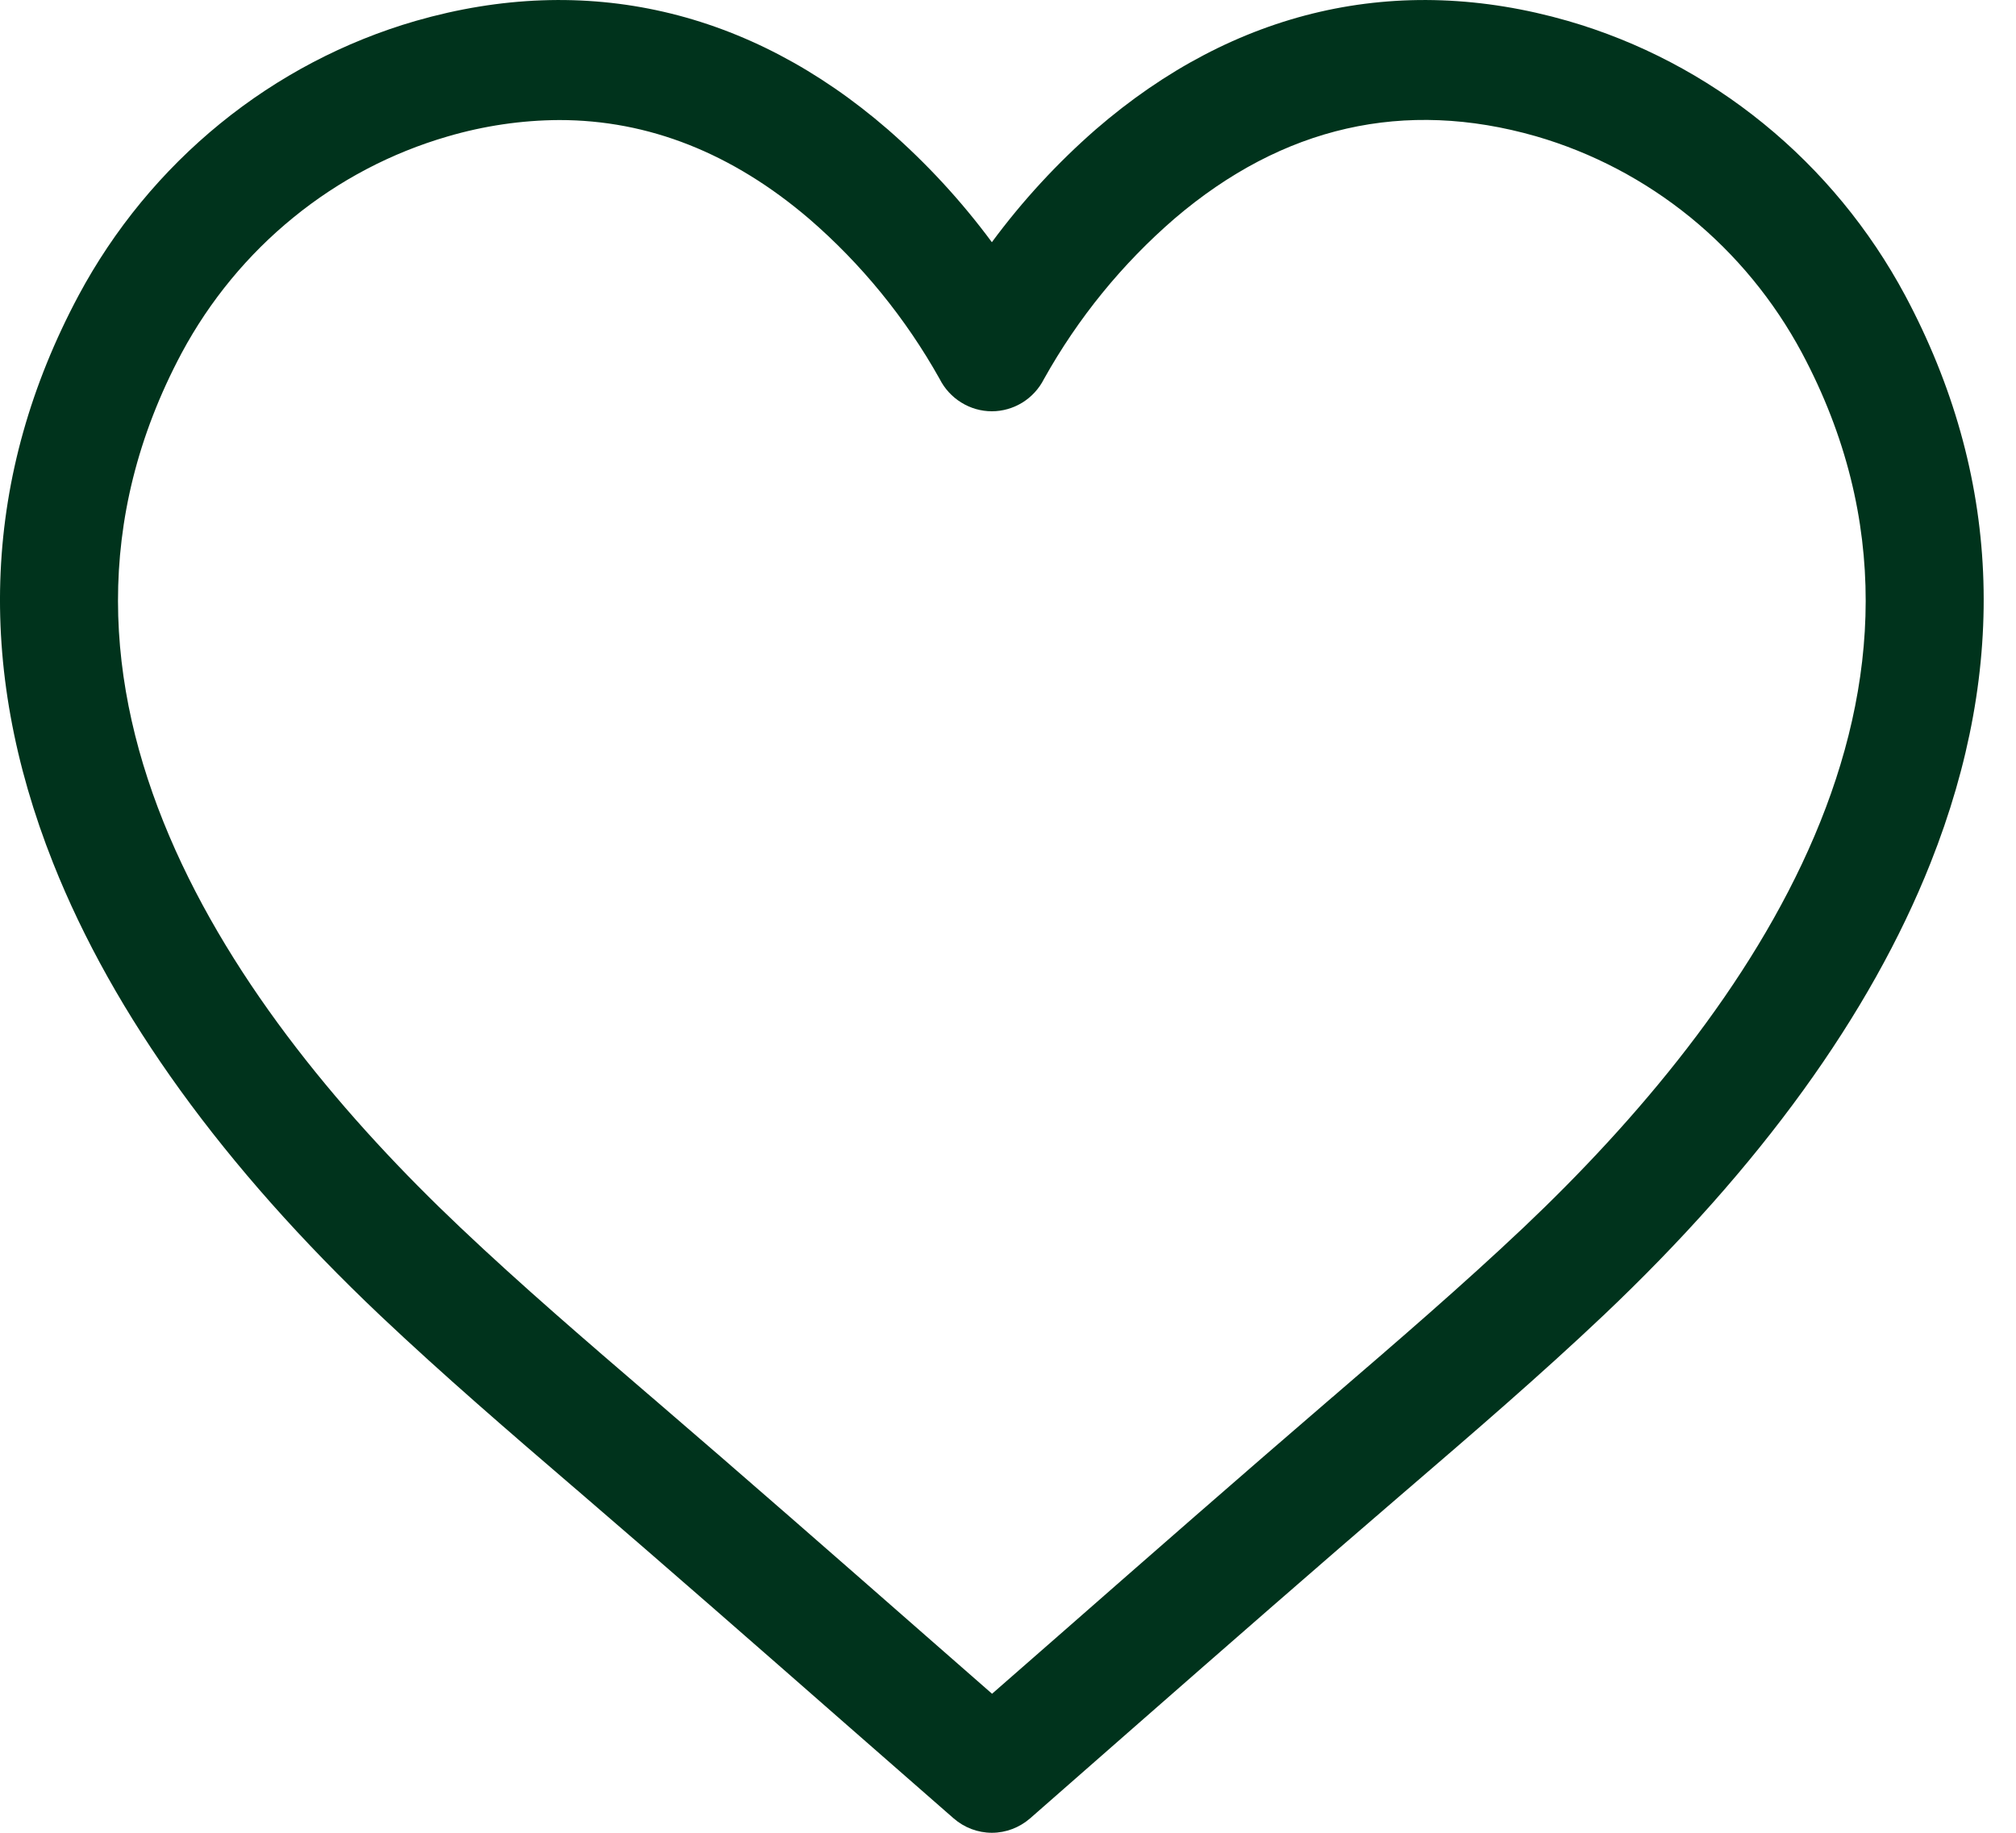 <svg xmlns="http://www.w3.org/2000/svg" width="22" height="20" viewBox="0 0 22 20" fill="none"><path d="M20.791 3.225C20.403 2.501 19.877 1.863 19.245 1.349C18.613 0.834 17.887 0.453 17.109 0.228C15.251 -0.306 13.47 0.103 11.957 1.413C11.537 1.78 11.157 2.192 10.824 2.643C10.49 2.192 10.11 1.78 9.689 1.413C8.177 0.103 6.395 -0.306 4.537 0.228C3.76 0.453 3.034 0.834 2.402 1.349C1.77 1.864 1.245 2.501 0.857 3.225C-0.184 5.176 -0.277 7.26 0.58 9.419C1.237 11.074 2.438 12.734 4.148 14.354C4.843 15.011 5.573 15.639 6.28 16.246L6.291 16.255C7.284 17.108 8.287 17.987 9.257 18.837L10.407 19.843C10.523 19.944 10.671 20 10.824 20C10.977 20 11.124 19.944 11.241 19.843C11.623 19.509 12.005 19.174 12.386 18.839C13.357 17.988 14.362 17.109 15.356 16.255L15.368 16.245C16.074 15.638 16.805 15.01 17.499 14.353C19.209 12.733 20.41 11.073 21.067 9.418C21.924 7.26 21.832 5.176 20.791 3.225ZM16.627 13.394C15.954 14.03 15.237 14.647 14.543 15.244L14.532 15.253C13.533 16.112 12.526 16.994 11.553 17.847L10.826 18.483L10.095 17.843C9.123 16.991 8.117 16.11 7.119 15.253L7.108 15.244C6.413 14.647 5.694 14.03 5.023 13.394C2.557 11.061 0.031 7.512 1.983 3.851C2.289 3.281 2.704 2.778 3.202 2.373C3.7 1.967 4.272 1.667 4.885 1.489C5.281 1.373 5.691 1.312 6.103 1.31C7.077 1.31 7.99 1.67 8.829 2.387C9.4 2.88 9.883 3.472 10.254 4.135C10.308 4.242 10.39 4.331 10.491 4.393C10.591 4.455 10.706 4.488 10.824 4.488C10.941 4.488 11.056 4.455 11.157 4.393C11.257 4.331 11.339 4.242 11.393 4.135C11.764 3.471 12.246 2.879 12.818 2.385C14 1.376 15.327 1.076 16.762 1.487C17.376 1.665 17.948 1.966 18.446 2.371C18.944 2.777 19.358 3.28 19.664 3.851C21.617 7.512 19.09 11.061 16.627 13.394Z" fill="#00331C"></path></svg>